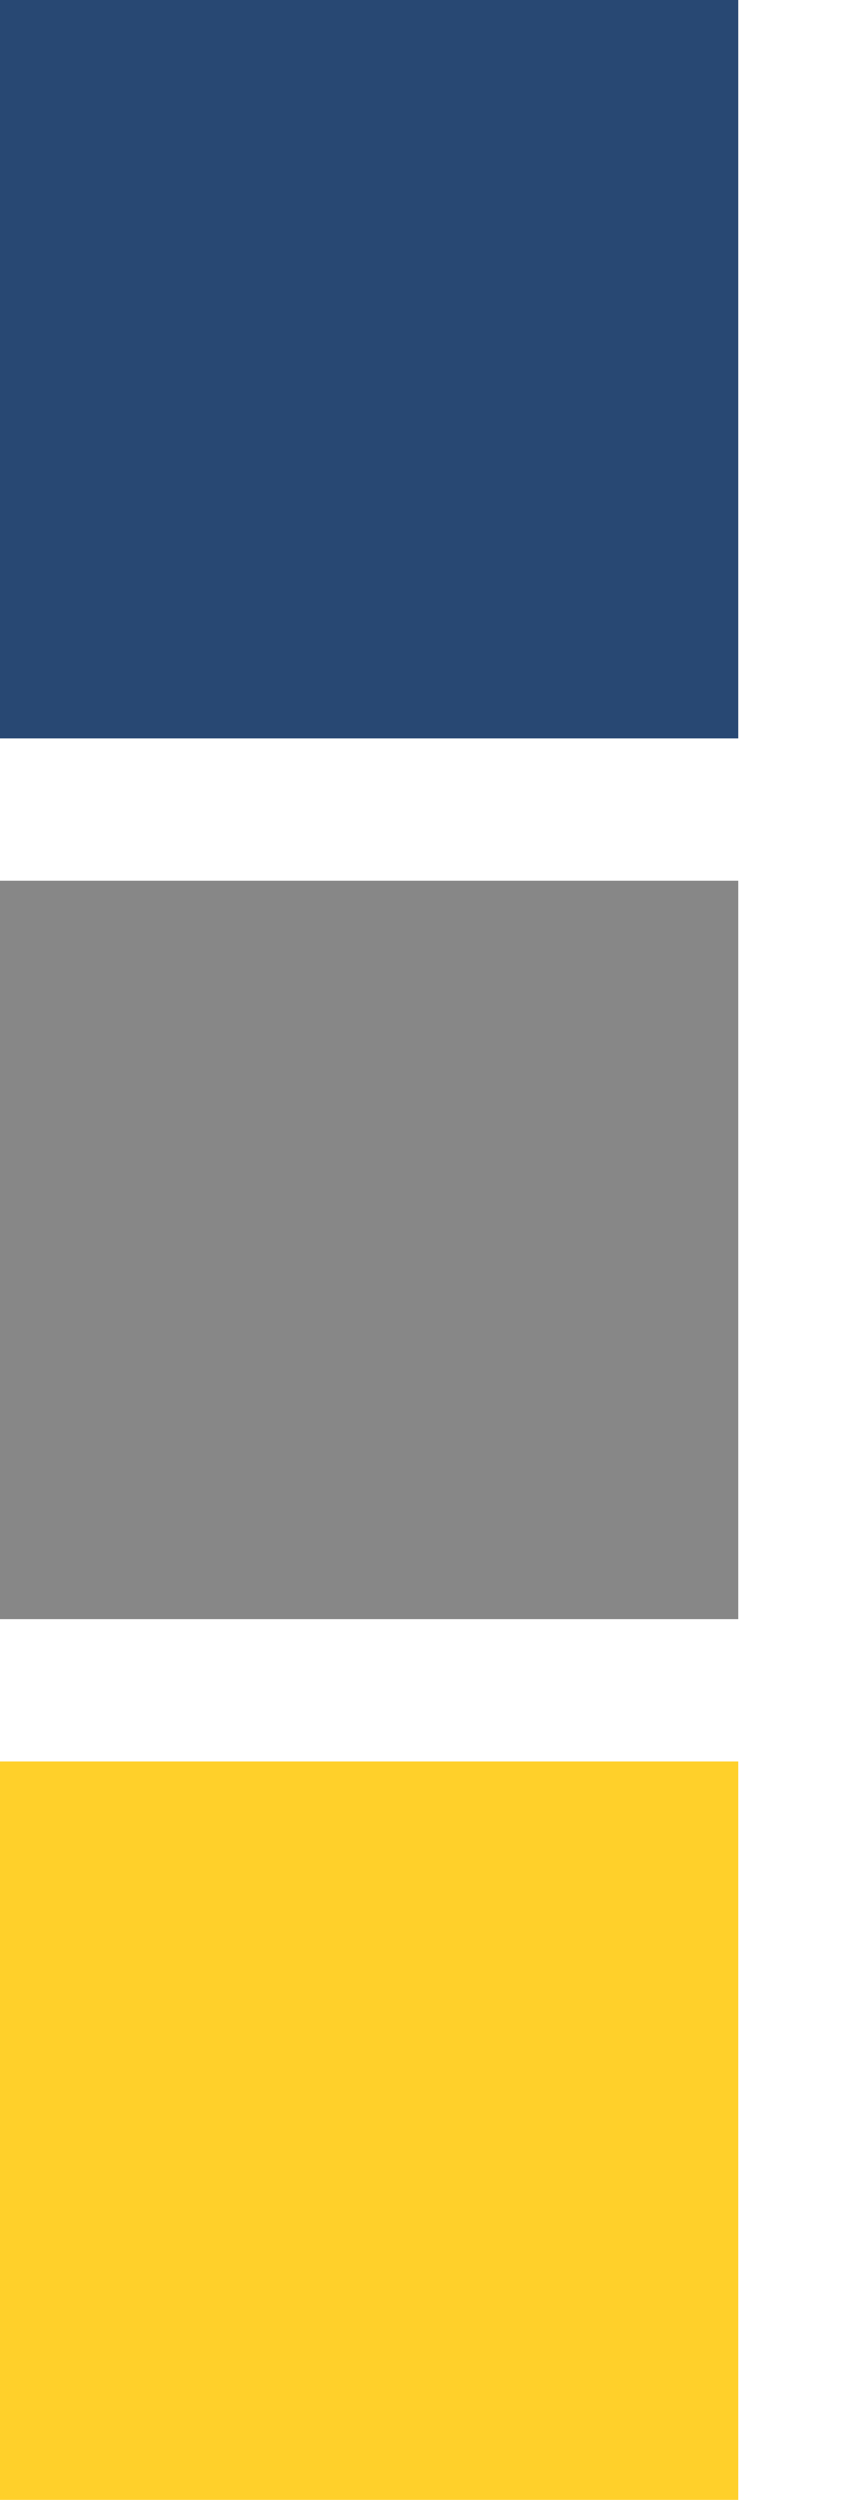 <?xml version="1.0" encoding="UTF-8"?>
<svg id="Livello_1" data-name="Livello 1" xmlns="http://www.w3.org/2000/svg" viewBox="0 0 54.67 160">
  <defs>
    <style>
      .cls-1 {
        fill: #284873;
      }

      .cls-2 {
        fill: #ffd02a;
      }

      .cls-3 {
        fill: #878787;
      }
    </style>
  </defs>
  <rect class="cls-1" width="47.26" height="47.26"/>
  <rect class="cls-3" y="56.37" width="47.26" height="47.26"/>
  <rect class="cls-2" y="112.74" width="47.26" height="47.26"/>
</svg>